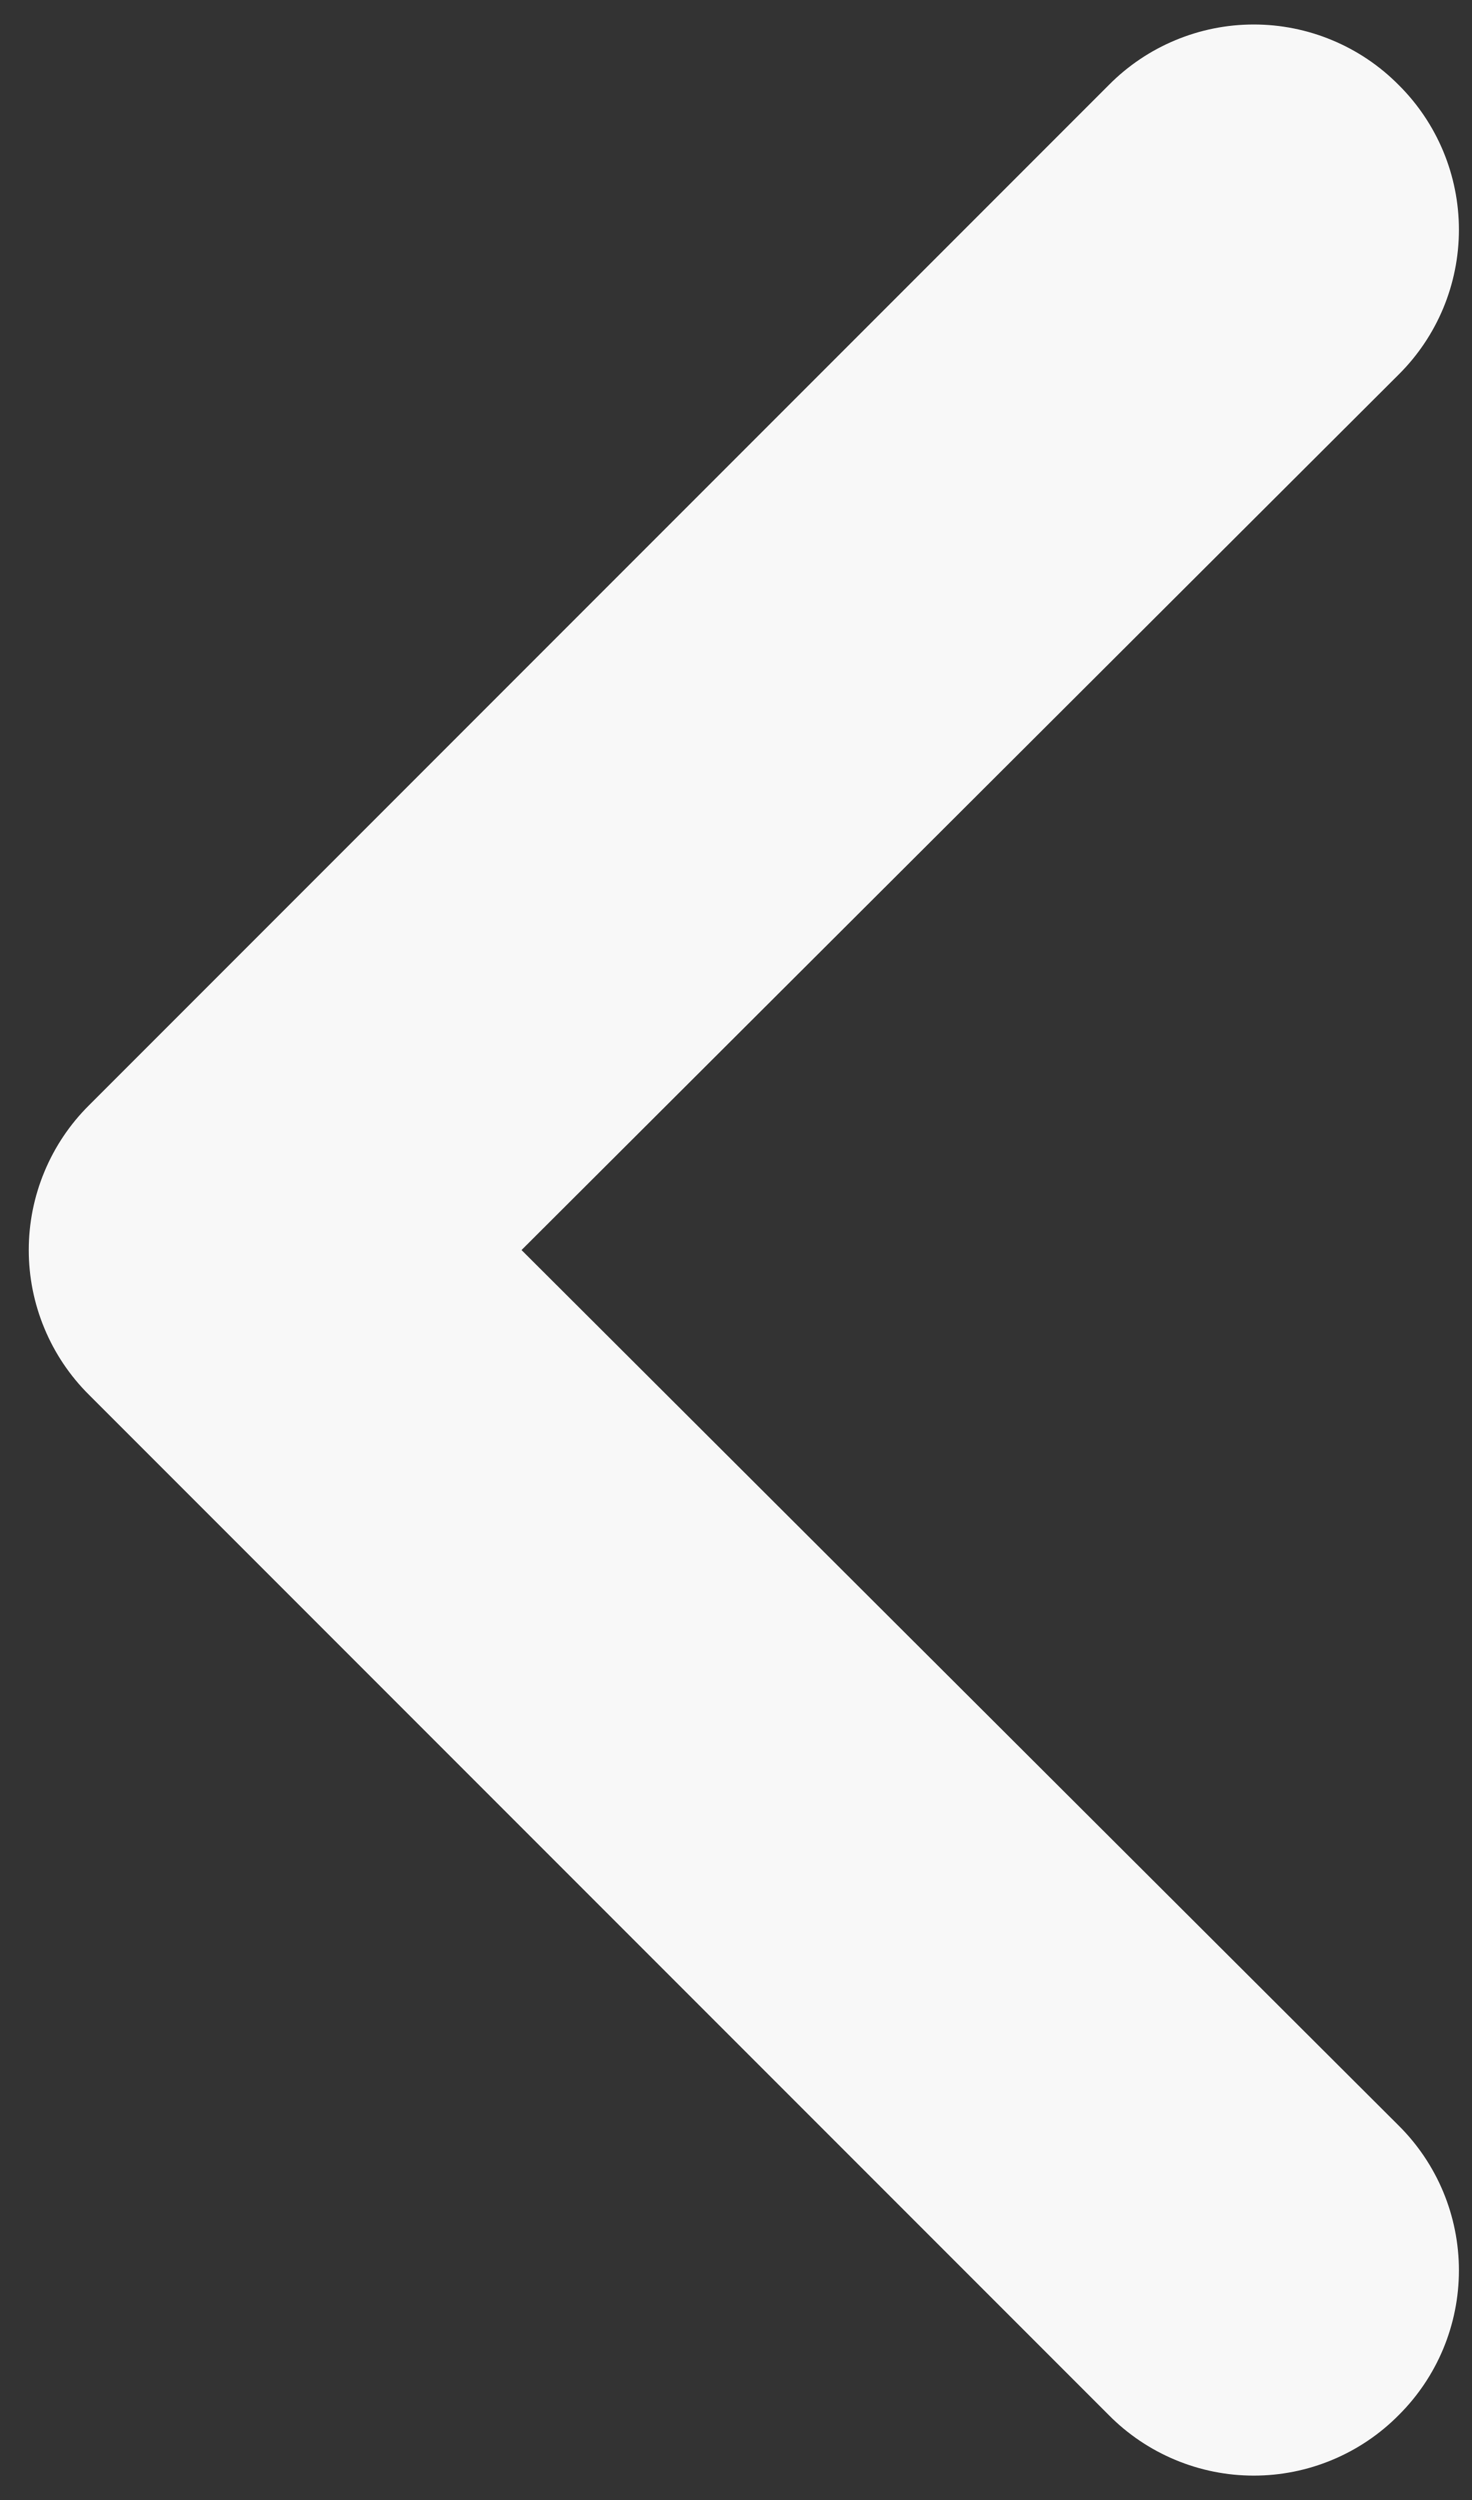 <?xml version="1.0" encoding="UTF-8"?> <svg xmlns="http://www.w3.org/2000/svg" width="43" height="73" viewBox="0 0 43 73" fill="none"><rect x="0" y="0" width="43" height="73" fill="#333333" stroke="none"/> <path d="M40.855 2.478C40.301 1.919 39.642 1.476 38.916 1.174C38.19 0.871 37.412 0.715 36.625 0.715C35.838 0.715 35.06 0.871 34.334 1.174C33.608 1.476 32.949 1.919 32.395 2.478L2.603 32.27C2.044 32.824 1.601 33.483 1.299 34.209C0.996 34.935 0.84 35.713 0.84 36.5C0.84 37.287 0.996 38.065 1.299 38.791C1.601 39.517 2.044 40.176 2.603 40.73L32.395 70.522C32.949 71.081 33.608 71.524 34.334 71.826C35.06 72.129 35.838 72.285 36.625 72.285C37.412 72.285 38.19 72.129 38.916 71.826C39.642 71.524 40.301 71.081 40.855 70.522C41.414 69.968 41.857 69.309 42.16 68.583C42.462 67.857 42.618 67.078 42.618 66.292C42.618 65.505 42.462 64.726 42.16 64C41.857 63.274 41.414 62.615 40.855 62.061L15.235 36.5L40.855 10.939C41.414 10.385 41.857 9.726 42.16 9C42.462 8.274 42.618 7.495 42.618 6.708C42.618 5.922 42.462 5.143 42.16 4.417C41.857 3.691 41.414 3.032 40.855 2.478Z" fill="#F8F8F8"></path> </svg> 